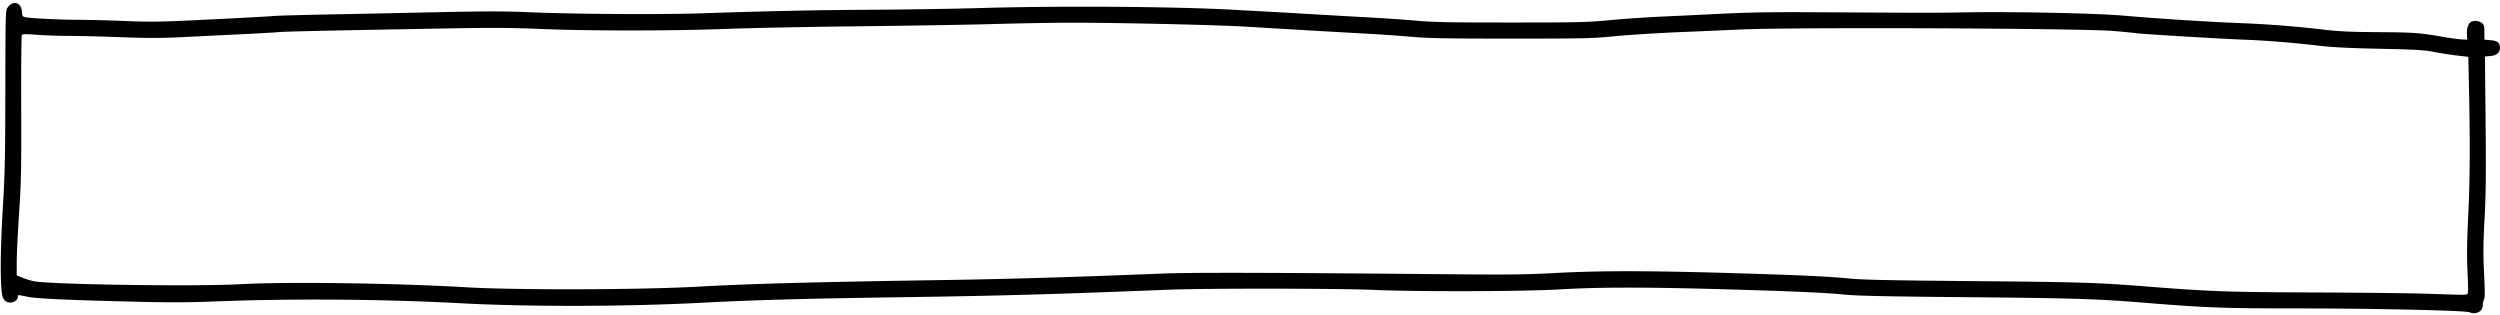 <?xml version="1.0" encoding="UTF-8"?><svg xmlns="http://www.w3.org/2000/svg" xmlns:xlink="http://www.w3.org/1999/xlink" height="252.3" preserveAspectRatio="xMidYMid meet" version="1.0" viewBox="-0.6 -2.4 2002.1 252.3" width="2002.1" zoomAndPan="magnify"><g id="change1_1"><path d="M7.959,239.896c2.623,0,5.696-2.344,5.696-4.341,0-1.997-.211-1.983,7.285-.375,7.214,1.533,28.681,2.565,81.903,3.92,31.361.811,45.639.797,66.885-.039,62.554-2.473,135.092-1.969,197.664,1.351,56.319,3.002,133.448,2.819,195.949-.447,41.034-2.147,81.049-3.251,158.639-4.352,79.026-1.133,120.635-2.304,213.536-6.017,29.128-1.158,136.253-1.061,163.791.154,35.424,1.565,119.738,1.34,149.456-.404,30.607-1.801,67.539-1.858,127.095-.197,58.231,1.633,85.14,2.805,101.19,4.409,9.744.979,33.041,1.469,96.056,2.026,85.058.754,105.435,1.368,141.488,4.298,52.607,4.255,64.33,4.702,127.781,4.716,58.995.014,131.129,1.662,134.631,3.073,5.446,2.19,10.719-.658,10.719-5.792a10.398,10.398,0,0,1,.979-4.456c.754-1.186.754-6.335.043-20.724-.768-15.618-.7-23.743.39-44.063,1.061-19.766,1.229-35.788.822-77.34l-.515-52.425,4.438-.418c5.024-.489,7.564-2.694,7.564-6.588,0-4.02-1.883-5.567-7.425-6.056l-5.01-.447v-5.849c0-5.12-.254-6.071-2.026-7.507a8.995,8.995,0,0,0-8.232-1.118c-2.415.936-4.062,5.331-3.755,10.08l.293,4.395-4.284-.197c-2.362-.111-8.726-.961-14.153-1.897-19.974-3.419-23.882-3.712-52.314-3.909-22.779-.153-31.919-.571-44.16-2.008-23.282-2.737-43.074-4.273-67.749-5.277-26.673-1.076-66.131-3.612-92.401-5.931-22.01-1.94-89.438-3.334-127.124-2.637-22.918.418-33.984.404-120.925-.111-33.305-.197-51.964.097-73.738,1.201-16.036.793-38.036,1.84-48.88,2.315-10.859.475-28.989,1.715-40.308,2.776-19.009,1.786-25.122,1.94-79.752,1.94-49.173.014-62.001-.236-75.889-1.465-9.197-.822-27.731-2.08-41.173-2.805-13.442-.711-33.498-1.858-44.581-2.526-11.094-.672-24.397-1.436-29.589-1.704-5.192-.279-19.47-1.047-31.726-1.729-46.493-2.598-140.594-3.209-203.249-1.326-19.331.572-57.348,1.172-84.468,1.326-46.229.25-82.042,1.004-138.054,2.877-31.447,1.061-100.018.654-135.067-.783-23.418-.965-36.806-.979-77.615-.086-27.12.6-66.285,1.397-87.041,1.786-20.753.407-40.044.965-42.877,1.244-2.819.293-25.401,1.522-50.163,2.737-40.966,2.008-47.104,2.119-68.168,1.254-12.742-.515-29.521-.947-37.307-.961-15.161-.014-39.501-1.229-43.145-2.151-1.926-.475-2.258-1.061-2.483-4.452-.475-7.368-6.91-9.283-11.32-3.377-1.787,2.416-1.801,2.819-1.911,66.031-.097,54.84-.379,67.86-2.012,94.466-2.287,37.321-2.205,67.735.182,72.159C3.382,238.974,4.875,239.896,7.959,239.896Zm4.845-32.537c0-5.931.851-23.504,1.883-39.065,1.676-25.194,1.854-34.53,1.69-84.904-.114-31.125.139-57.084.529-57.698.586-.868,3.084-.908,12.241-.211,6.335.489,17.501.865,24.815.865,7.3-.014,26.016.447,41.58,1.018,21.982.811,32.898.811,48.891.014,11.32-.557,32.34-1.59,46.733-2.272,14.389-.7,28.442-1.494,31.25-1.776,4.927-.5,35.688-1.172,133.823-2.944,37.21-.668,52.214-.586,76.318.418,38.915,1.622,106.093,1.593,148.355-.054,18.394-.711,66.449-1.661,106.771-2.108,40.326-.447,87.977-1.229,105.91-1.744,17.923-.518,43.77-1.008,57.448-1.09,35.702-.236,122.364,1.661,147.501,3.209,26.745,1.661,75.232,4.466,97.328,5.656,9.197.486,24.244,1.547,33.441,2.358,13.957,1.225,27.216,1.479,80.187,1.479,59.36,0,64.763-.125,83.603-1.94,11.084-1.075,33.666-2.497,50.177-3.184,16.497-.683,38.886-1.662,49.73-2.148,42.402-1.954,273.371-1.022,299.29,1.197,8.958.768,17.251,1.579,18.437,1.8,3.223.601,68.643,4.524,85.322,5.124,17.529.629,40.083,2.429,60.45,4.831,11.041,1.297,23.979,1.951,48.89,2.469,29.018.615,35.217.975,43.295,2.54,5.196,1.004,13.485,2.301,18.441,2.876l9,1.058.533,24.847c.947,45.207.779,73.388-.601,102.012-1.007,20.685-1.175,32.465-.629,43.746.404,8.486.601,16.44.418,17.683-.307,2.205-.418,2.248-6.867,2.19-3.616-.043-15.45-.389-26.294-.797-10.845-.389-50.595-.85-88.324-.989-70.779-.279-85.518-.797-135.917-4.803-39.054-3.112-54.254-3.573-139.351-4.298-65.434-.557-87.945-1.032-98.192-2.037-17.891-1.772-40.852-2.819-99.472-4.523-63.13-1.826-102.044-1.815-136.785.085-22.957,1.24-36.471,1.408-82.753.99-144.125-1.326-207.994-1.48-231.105-.572-75.735,2.987-122.772,4.38-173.228,5.163-106.843,1.647-156.966,2.987-199.383,5.346-45.879,2.555-145.897,2.819-185.23.504-56.401-3.337-143.256-4.538-180.509-2.498-36.821,2.008-153.936.293-166.414-2.43a64.545,64.545,0,0,1-8.74-2.776l-4.506-1.844Z"/></g></svg>